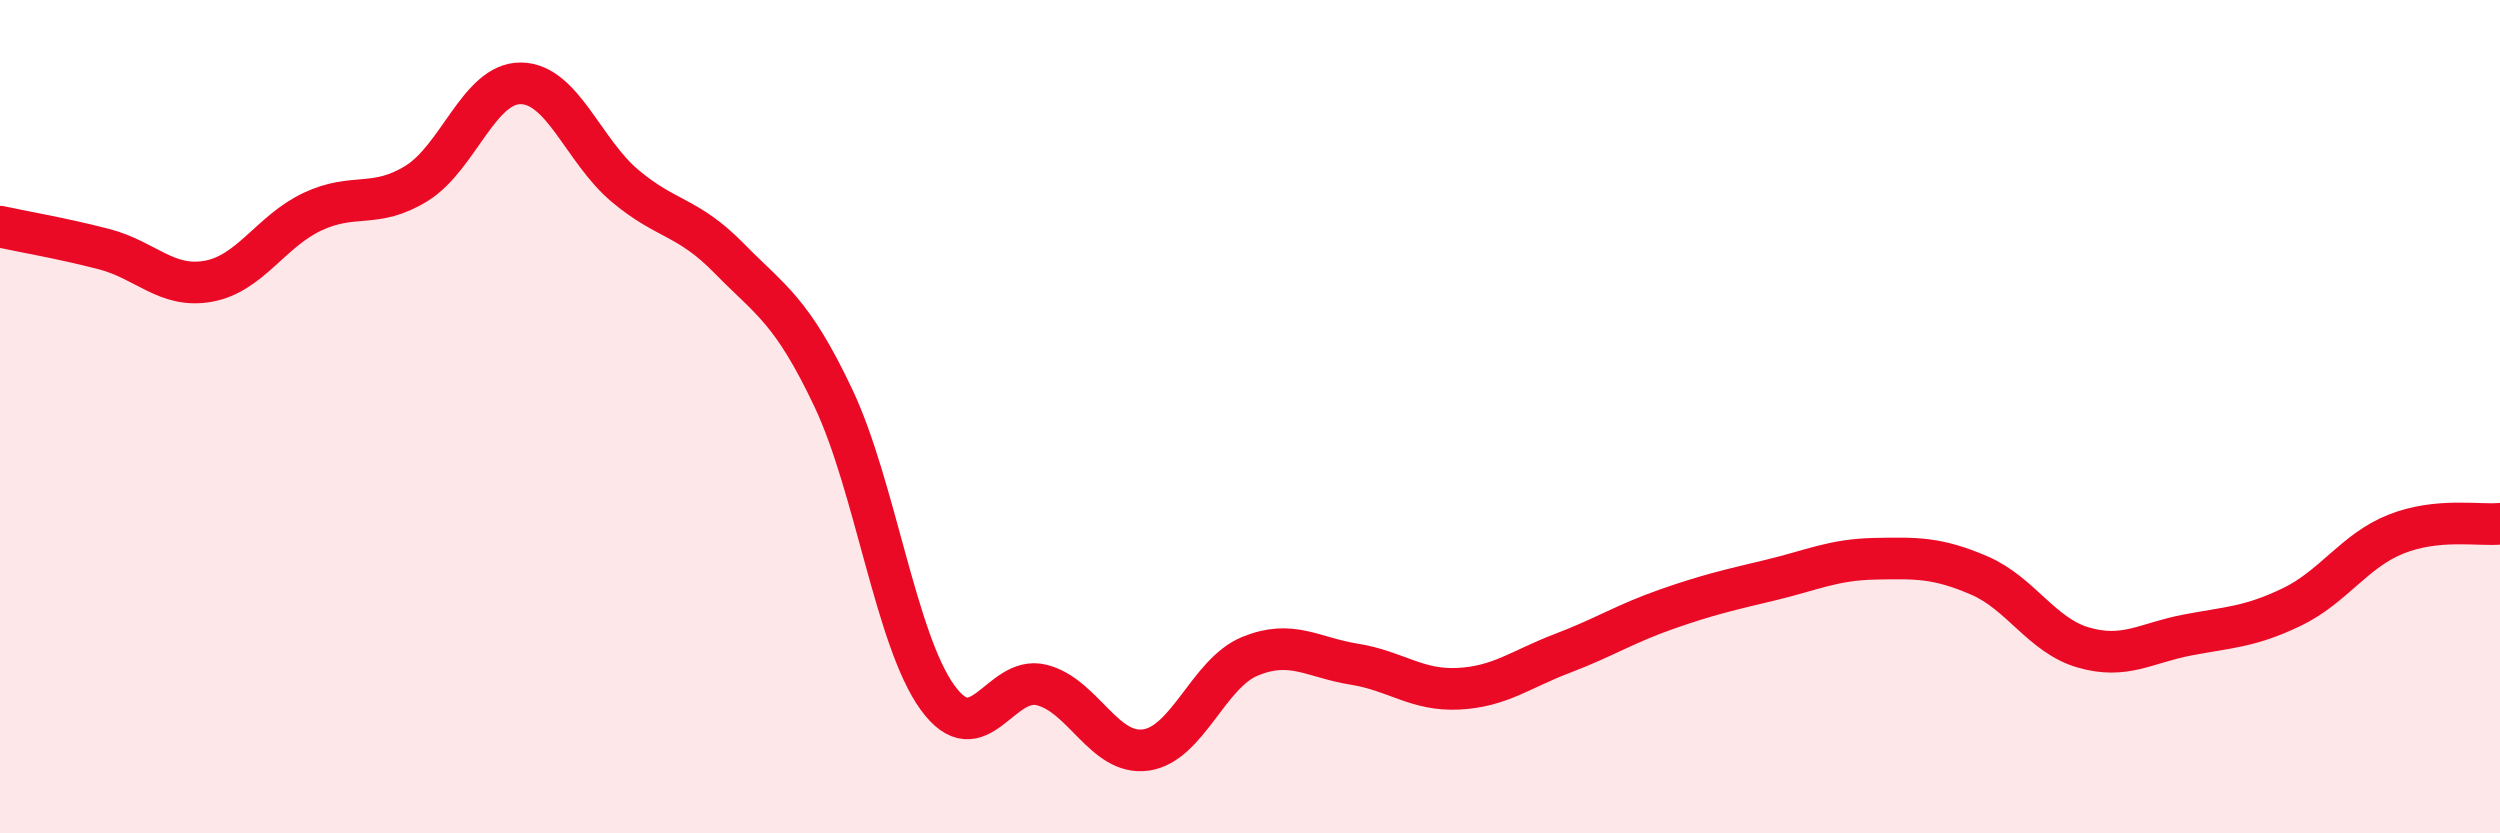 
    <svg width="60" height="20" viewBox="0 0 60 20" xmlns="http://www.w3.org/2000/svg">
      <path
        d="M 0,5.44 C 0.5,5.55 1.5,5.72 2.5,5.98 C 3.5,6.24 4,6.93 5,6.75 C 6,6.57 6.5,5.55 7.5,5.08 C 8.5,4.61 9,5.02 10,4.4 C 11,3.78 11.5,1.99 12.5,2 C 13.5,2.01 14,3.62 15,4.46 C 16,5.3 16.5,5.18 17.5,6.2 C 18.5,7.22 19,7.44 20,9.55 C 21,11.66 21.5,15.36 22.5,16.74 C 23.5,18.12 24,16.19 25,16.44 C 26,16.69 26.5,18.14 27.5,18 C 28.5,17.86 29,16.16 30,15.75 C 31,15.34 31.5,15.78 32.5,15.94 C 33.5,16.1 34,16.58 35,16.53 C 36,16.48 36.5,16.06 37.5,15.68 C 38.5,15.3 39,14.97 40,14.62 C 41,14.27 41.5,14.16 42.5,13.92 C 43.5,13.68 44,13.43 45,13.41 C 46,13.39 46.5,13.38 47.5,13.81 C 48.5,14.24 49,15.25 50,15.54 C 51,15.83 51.5,15.43 52.5,15.24 C 53.5,15.05 54,15.05 55,14.57 C 56,14.09 56.5,13.22 57.5,12.82 C 58.5,12.42 59.5,12.62 60,12.57L60 20L0 20Z"
        fill="#EB0A25"
        opacity="0.1"
        stroke-linecap="round"
        stroke-linejoin="round"
      />
      <path
        d="M 0,5.44 C 0.5,5.55 1.5,5.72 2.5,5.98 C 3.5,6.24 4,6.93 5,6.75 C 6,6.57 6.5,5.55 7.5,5.08 C 8.5,4.61 9,5.02 10,4.4 C 11,3.78 11.5,1.99 12.5,2 C 13.5,2.01 14,3.62 15,4.46 C 16,5.3 16.5,5.18 17.5,6.2 C 18.5,7.22 19,7.44 20,9.55 C 21,11.66 21.5,15.36 22.5,16.74 C 23.5,18.12 24,16.19 25,16.44 C 26,16.69 26.5,18.14 27.5,18 C 28.5,17.86 29,16.16 30,15.75 C 31,15.34 31.5,15.78 32.5,15.94 C 33.5,16.1 34,16.58 35,16.53 C 36,16.48 36.5,16.06 37.5,15.68 C 38.5,15.3 39,14.97 40,14.62 C 41,14.27 41.5,14.16 42.5,13.92 C 43.5,13.68 44,13.43 45,13.41 C 46,13.39 46.5,13.38 47.5,13.81 C 48.5,14.24 49,15.25 50,15.54 C 51,15.83 51.5,15.43 52.5,15.24 C 53.5,15.05 54,15.05 55,14.57 C 56,14.09 56.5,13.22 57.5,12.82 C 58.5,12.42 59.5,12.62 60,12.57"
        stroke="#EB0A25"
        stroke-width="1"
        fill="none"
        stroke-linecap="round"
        stroke-linejoin="round"
      />
    </svg>
  